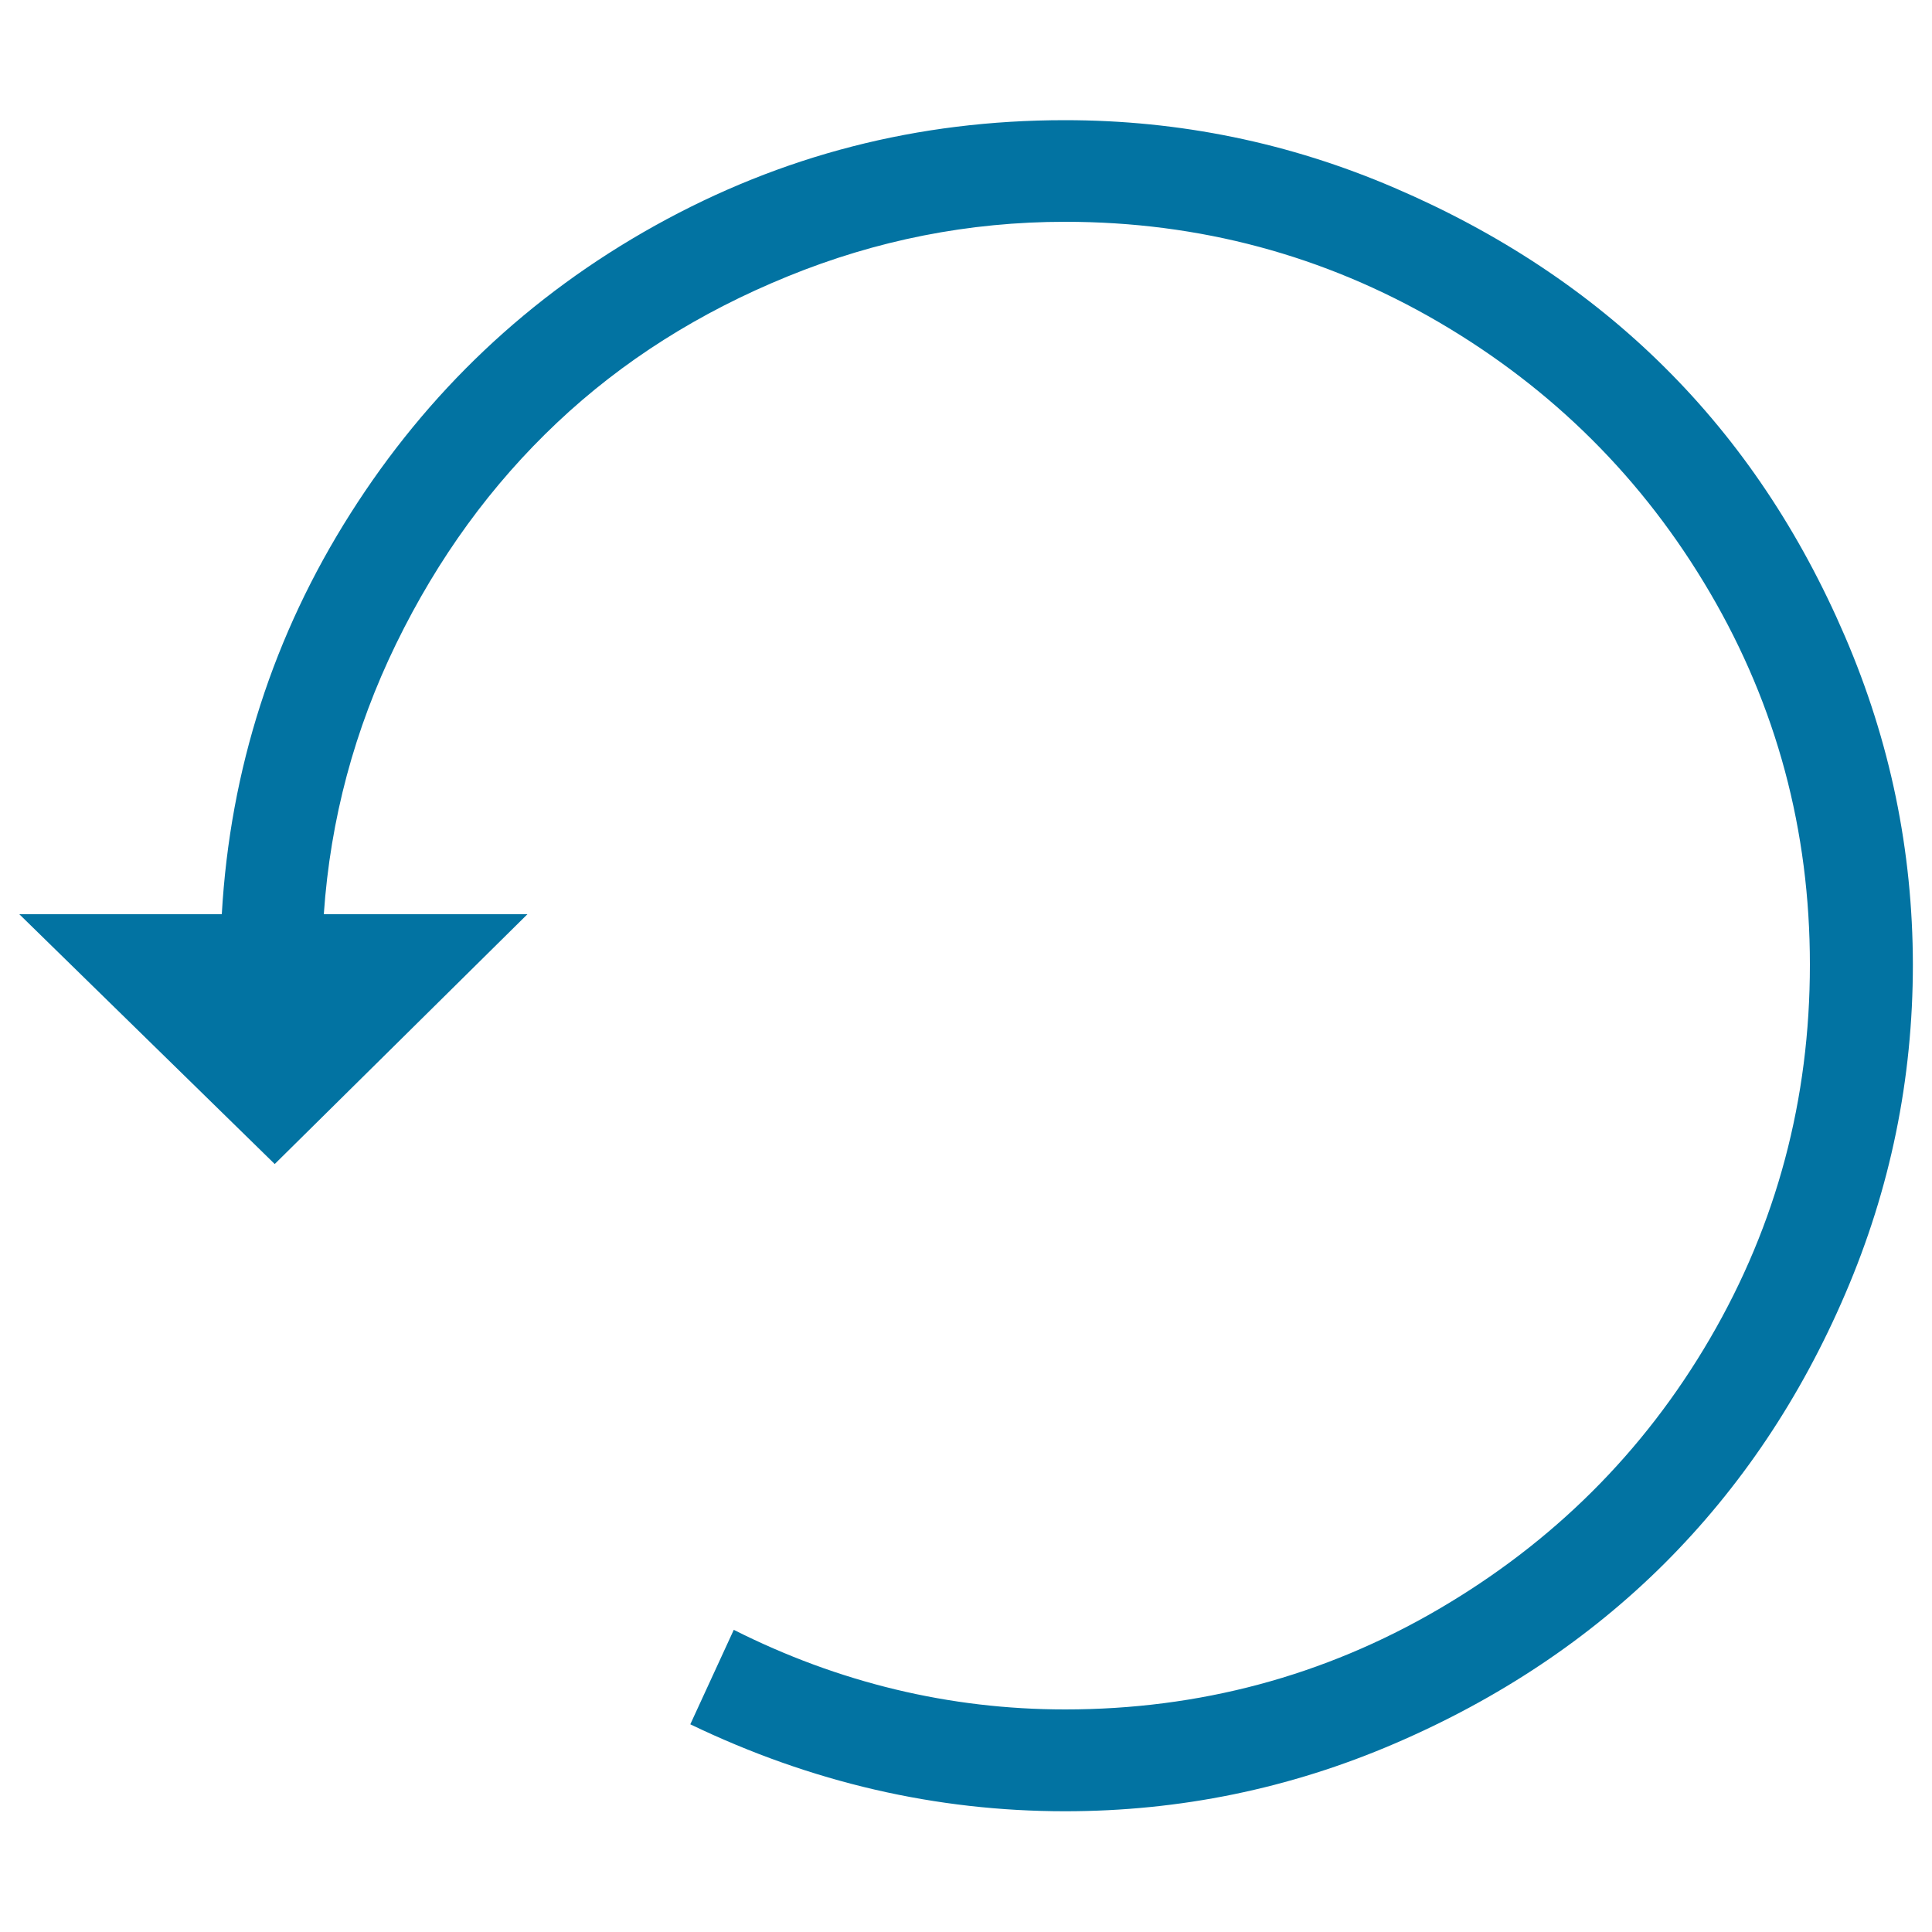 <svg xmlns="http://www.w3.org/2000/svg" viewBox="0 0 1000 1000" style="fill:#0273a2">
<title>Update Arrow SVG icon</title>
<g><path d="M955,329.5c-23.2-54-54.2-100.5-93.4-139.4c-38.9-38.7-85.8-69.7-139.9-92.9c-54.2-23.3-111.1-35-170.5-35c-76.2,0-146.6,18.1-212.2,54.6c-65.2,36.3-117.8,86.2-157.6,149c-39.8,62.7-62.3,132.2-66.6,207.4H10l132.2,129.3L273,473.2H167.6c3.4-49.3,15.9-95.7,37.4-139.9c21.7-44.5,49.3-82.4,83.3-114.5c34-32.1,73.7-57.1,119.3-75.7c46-18.8,93.9-28.3,143.7-28.3c69.5,0,134.1,17.4,193,51.7c59.3,34.6,106.3,81.4,140.8,140.3c34.5,58.9,51.7,123.1,51.7,192.5c0,69.5-17.1,134.2-51.7,193.5c-34.4,59-81.5,105.7-140.8,140.3c-59,34.4-123.6,51.7-193,51.7c-59.9,0-117.3-13.9-171.5-41.2l-22.5,48.9c62.8,30.2,127.4,45,194,45c59.4,0,116.3-11.7,170.5-35c54-23.2,100.8-54.4,139.9-93.4c39-39,70.2-85.3,93.4-139.4c23.3-54.2,35-111.1,35-170.5C990,440.1,978.3,383.7,955,329.5z"/></g>
</svg>